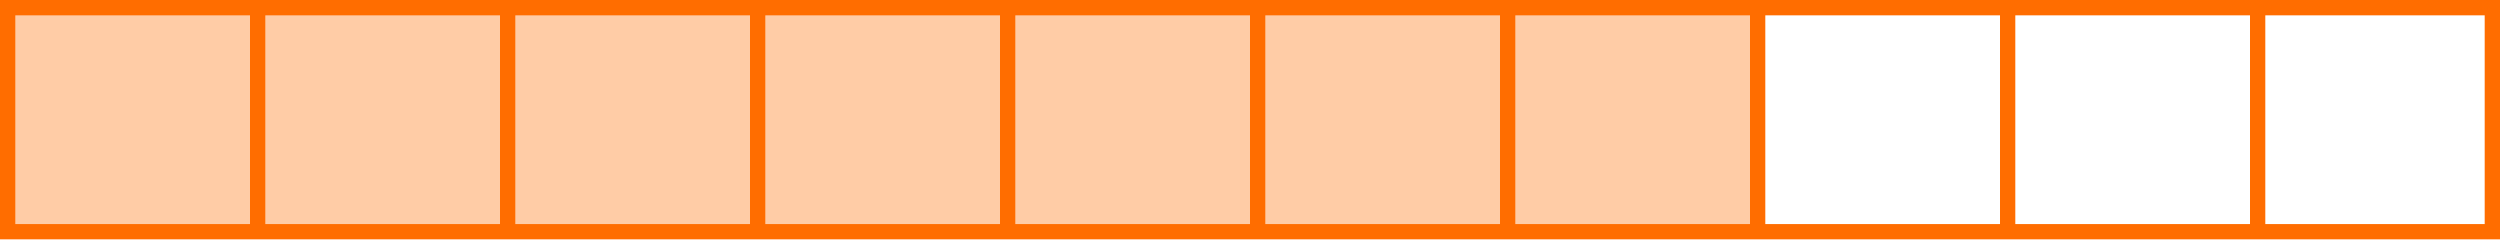 <?xml version="1.0" encoding="UTF-8"?> <svg xmlns="http://www.w3.org/2000/svg" width="490" height="47" viewBox="0 0 490 47" fill="none"><rect y="1" width="344" height="45" fill="#FFCCA6"></rect><rect x="1.5" y="1.5" width="487" height="43.915" stroke="#FF6D00" stroke-width="3"></rect><line x1="50.5" y1="1" x2="50.5" y2="46" stroke="#FF6D00" stroke-width="3"></line><line x1="99.5" y1="1" x2="99.5" y2="46" stroke="#FF6D00" stroke-width="3"></line><line x1="148.5" y1="1" x2="148.5" y2="46" stroke="#FF6D00" stroke-width="3"></line><line x1="197.5" y1="1" x2="197.5" y2="46" stroke="#FF6D00" stroke-width="3"></line><line x1="246.5" y1="1" x2="246.5" y2="46" stroke="#FF6D00" stroke-width="3"></line><line x1="295.5" y1="1" x2="295.5" y2="46" stroke="#FF6D00" stroke-width="3"></line><line x1="344.5" y1="1" x2="344.5" y2="46" stroke="#FF6D00" stroke-width="3"></line><line x1="393.5" y1="1" x2="393.5" y2="46" stroke="#FF6D00" stroke-width="3"></line><line x1="442.5" y1="1" x2="442.5" y2="46" stroke="#FF6D00" stroke-width="3"></line></svg> 